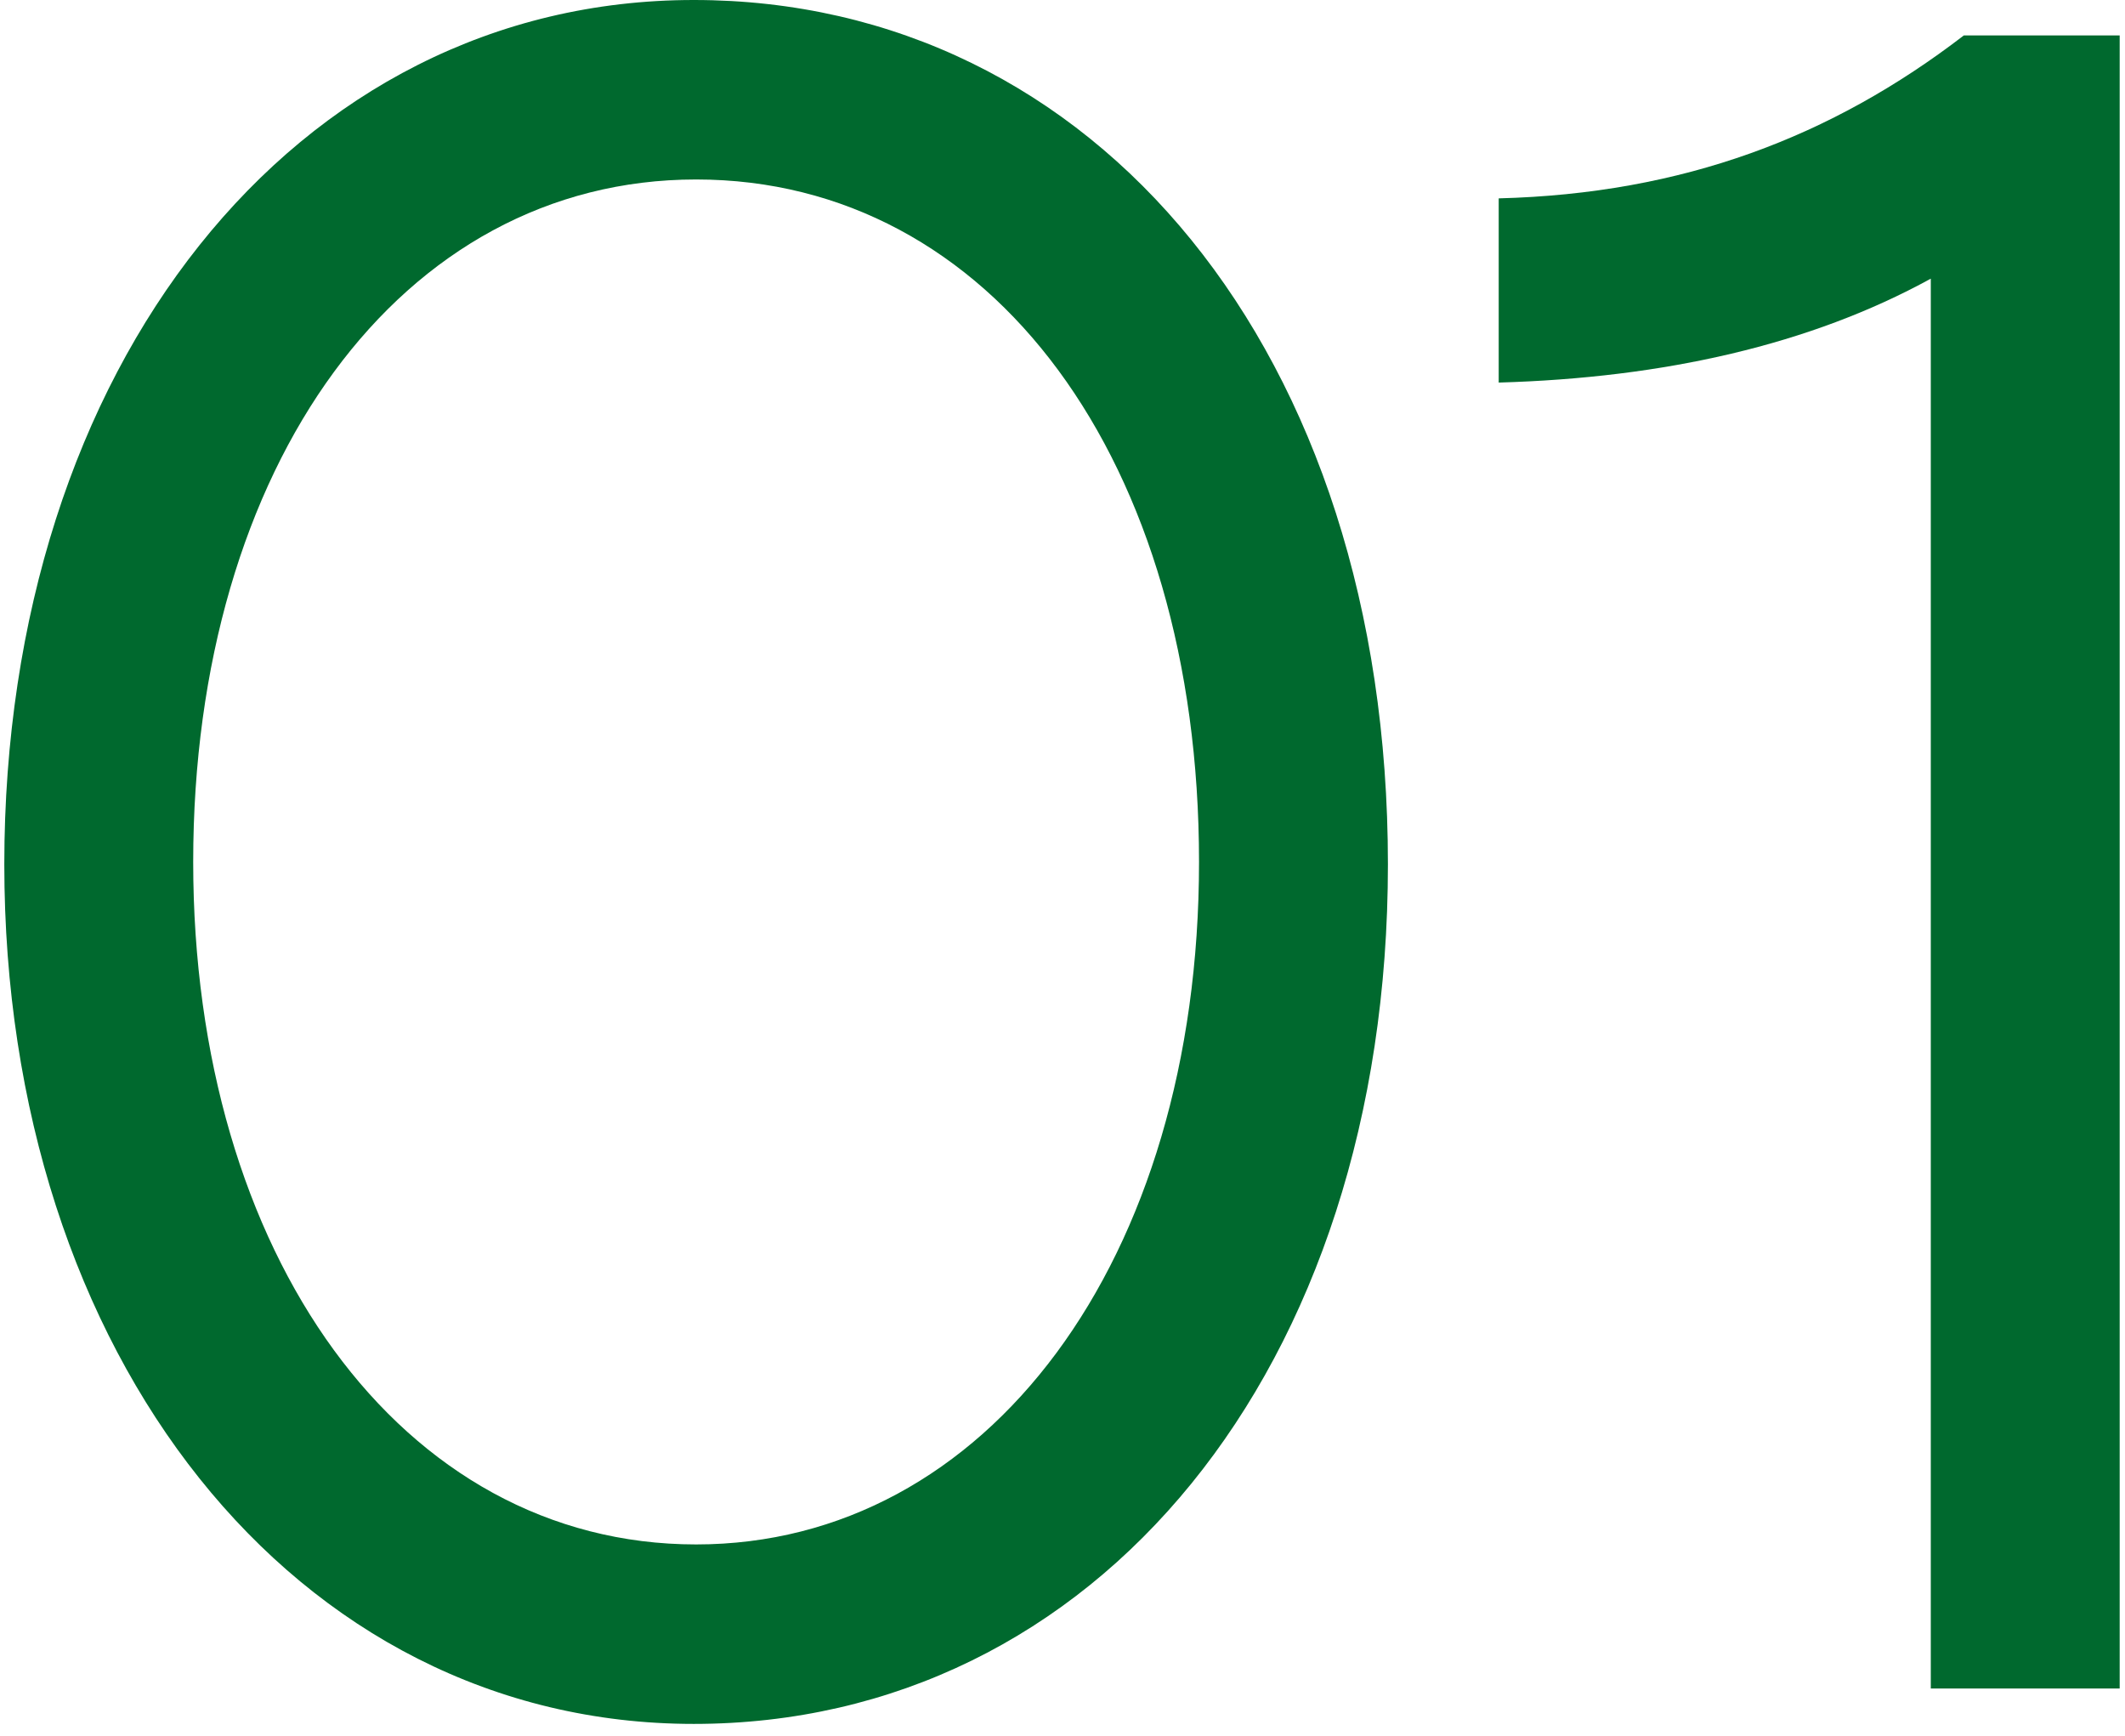<?xml version="1.0" encoding="UTF-8"?> <svg xmlns="http://www.w3.org/2000/svg" width="153" height="125" viewBox="0 0 153 125" fill="none"><path d="M0.31 62.22C0.31 26.35 21.22 0 49.95 0C78.85 0 99.93 25.33 99.93 62.22C99.93 98.6 78.85 124.1 49.95 124.1C21.22 124.1 0.31 97.58 0.31 62.22ZM13.91 62.05C13.91 90.27 28.87 111.18 50.12 111.18C71.03 111.18 86.33 90.78 86.33 62.05C86.33 33.15 71.37 12.92 50.12 12.92C28.87 12.92 13.91 33.49 13.91 62.05Z" fill="#00692E"></path><path d="M107.907 27.54V14.28C121.167 13.94 131.877 9.86 141.397 2.55H152.617V121.55H139.017V20.06C130.347 24.82 119.807 27.2 107.907 27.54Z" fill="#00692E"></path></svg> 